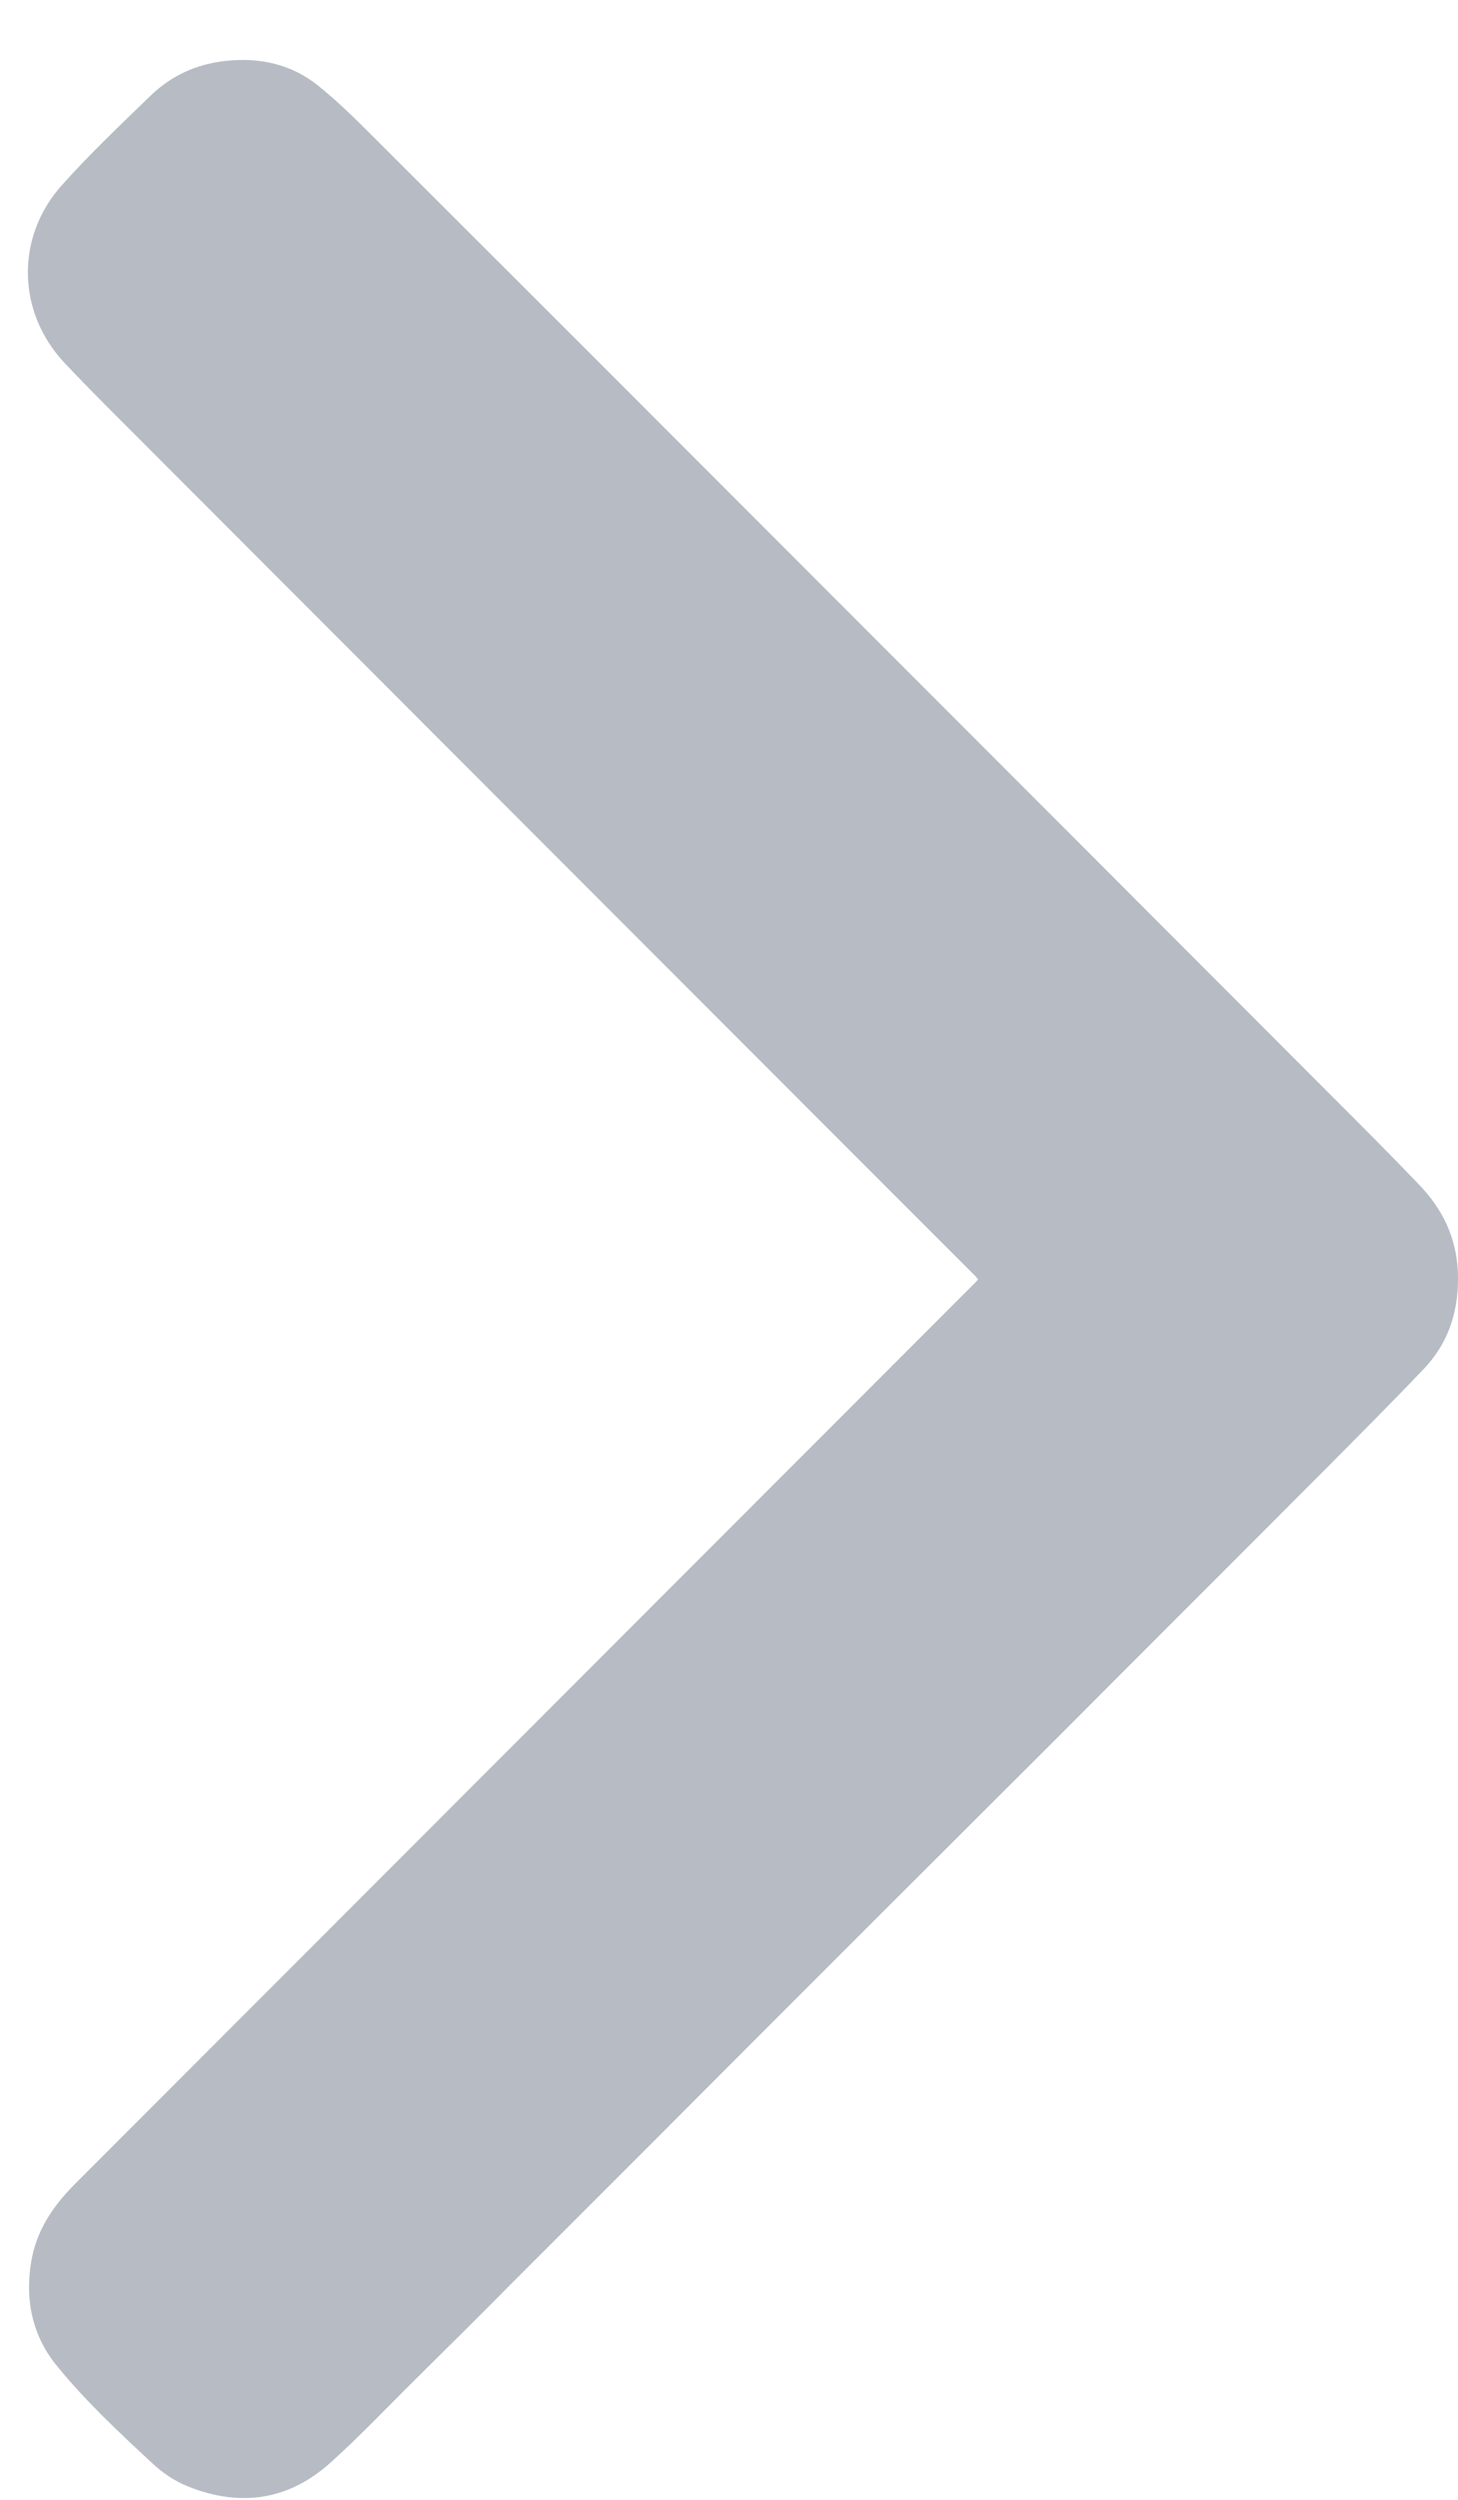 <svg width="21" height="36" viewBox="0 0 21 36" fill="none" xmlns="http://www.w3.org/2000/svg">
<path d="M14.092 18.421C14.069 18.449 14.05 18.467 14.027 18.49C9.712 22.81 5.401 27.126 1.085 31.446C0.763 31.767 0.52 32.126 0.447 32.585C0.359 33.136 0.47 33.65 0.828 34.081C1.236 34.582 1.709 35.023 2.182 35.463C2.338 35.61 2.513 35.73 2.71 35.808C3.468 36.111 4.166 36.005 4.772 35.454C5.194 35.073 5.584 34.66 5.988 34.261C6.429 33.824 6.87 33.388 7.306 32.947C8.008 32.245 8.711 31.543 9.413 30.84C10.501 29.747 11.594 28.655 12.682 27.567C13.536 26.713 14.395 25.859 15.249 25.005C16.543 23.705 17.843 22.411 19.137 21.111C19.596 20.648 20.055 20.189 20.505 19.716C20.882 19.321 21.024 18.834 20.997 18.293C20.969 17.806 20.772 17.406 20.441 17.062C20.06 16.663 19.67 16.272 19.28 15.882C16.718 13.316 14.151 10.745 11.585 8.178C9.505 6.094 7.425 4.014 5.341 1.934C5.093 1.686 4.845 1.443 4.574 1.227C4.188 0.92 3.729 0.823 3.243 0.878C2.829 0.924 2.467 1.089 2.168 1.379C1.737 1.796 1.296 2.214 0.897 2.66C0.222 3.408 0.24 4.491 0.929 5.226C1.388 5.713 1.865 6.176 2.338 6.654C4.436 8.757 6.539 10.859 8.637 12.962C10.079 14.404 11.516 15.845 12.958 17.287C13.325 17.654 13.688 18.017 14.055 18.384C14.064 18.393 14.073 18.407 14.087 18.426L14.092 18.421Z" fill="#6E788B" fill-opacity="0.5"/>
</svg>
